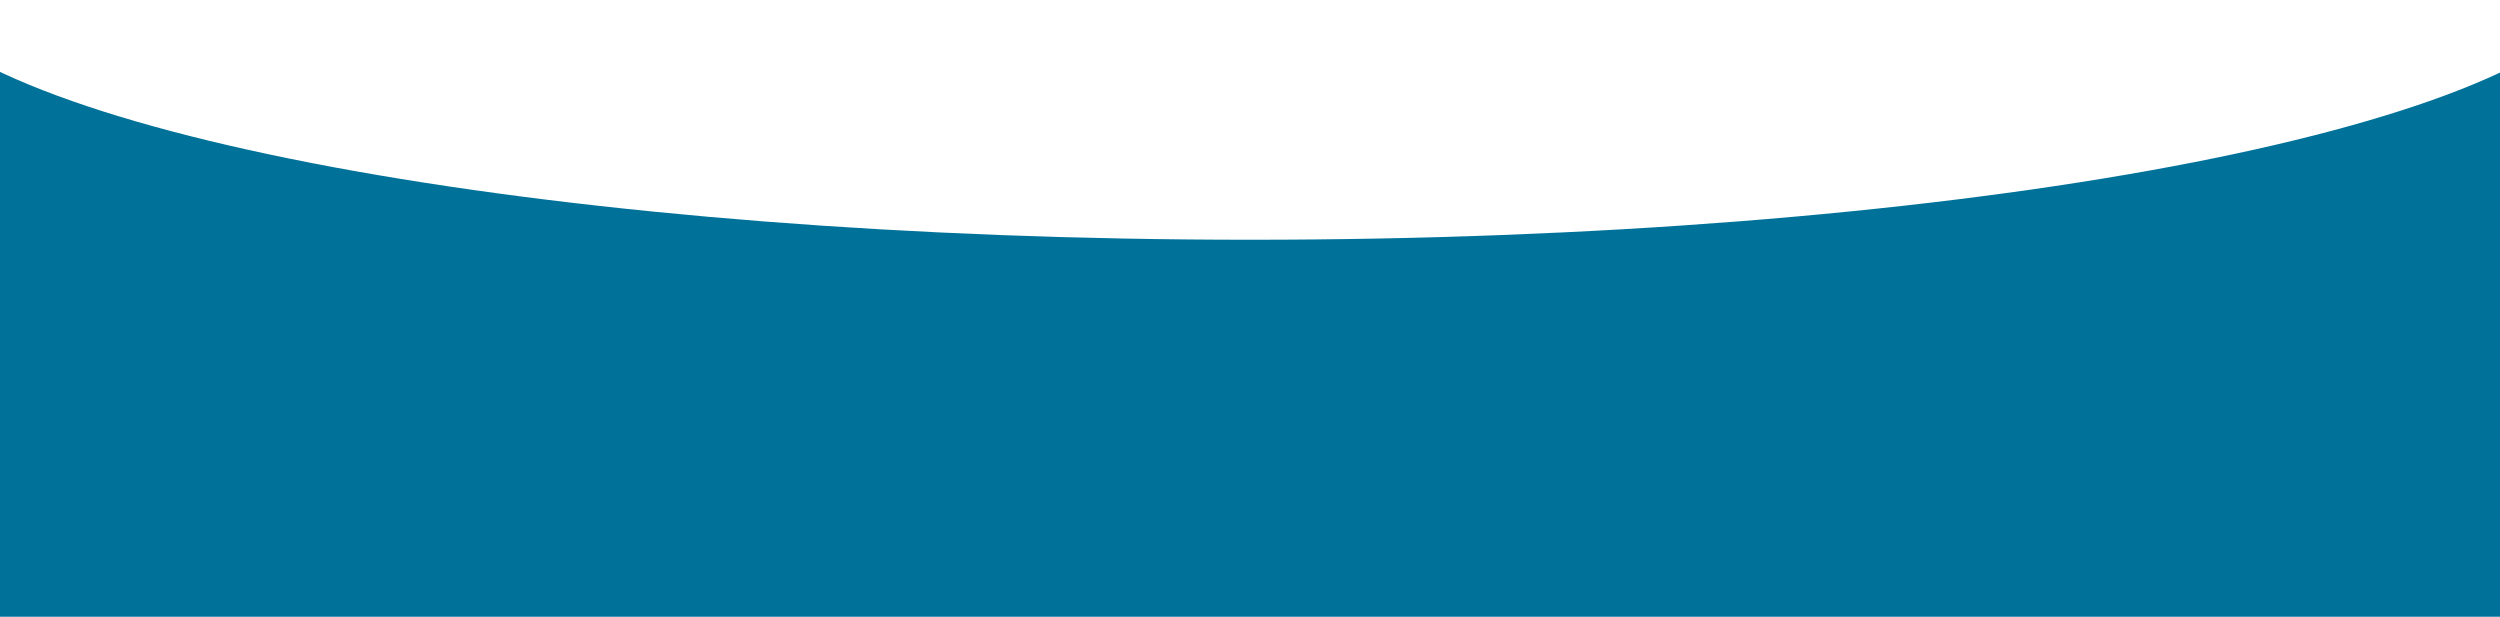 <svg xmlns="http://www.w3.org/2000/svg" fill="none" preserveAspectRatio="none" viewBox="0 0 1512 373"><path fill="#00729A" fill-rule="evenodd" d="M-59 1.062V373h1632V0h-.35c-55.92 81.936-400.03 145-816.194 145C342.096 145-.842 82.48-59 1.062" clip-rule="evenodd"/></svg>